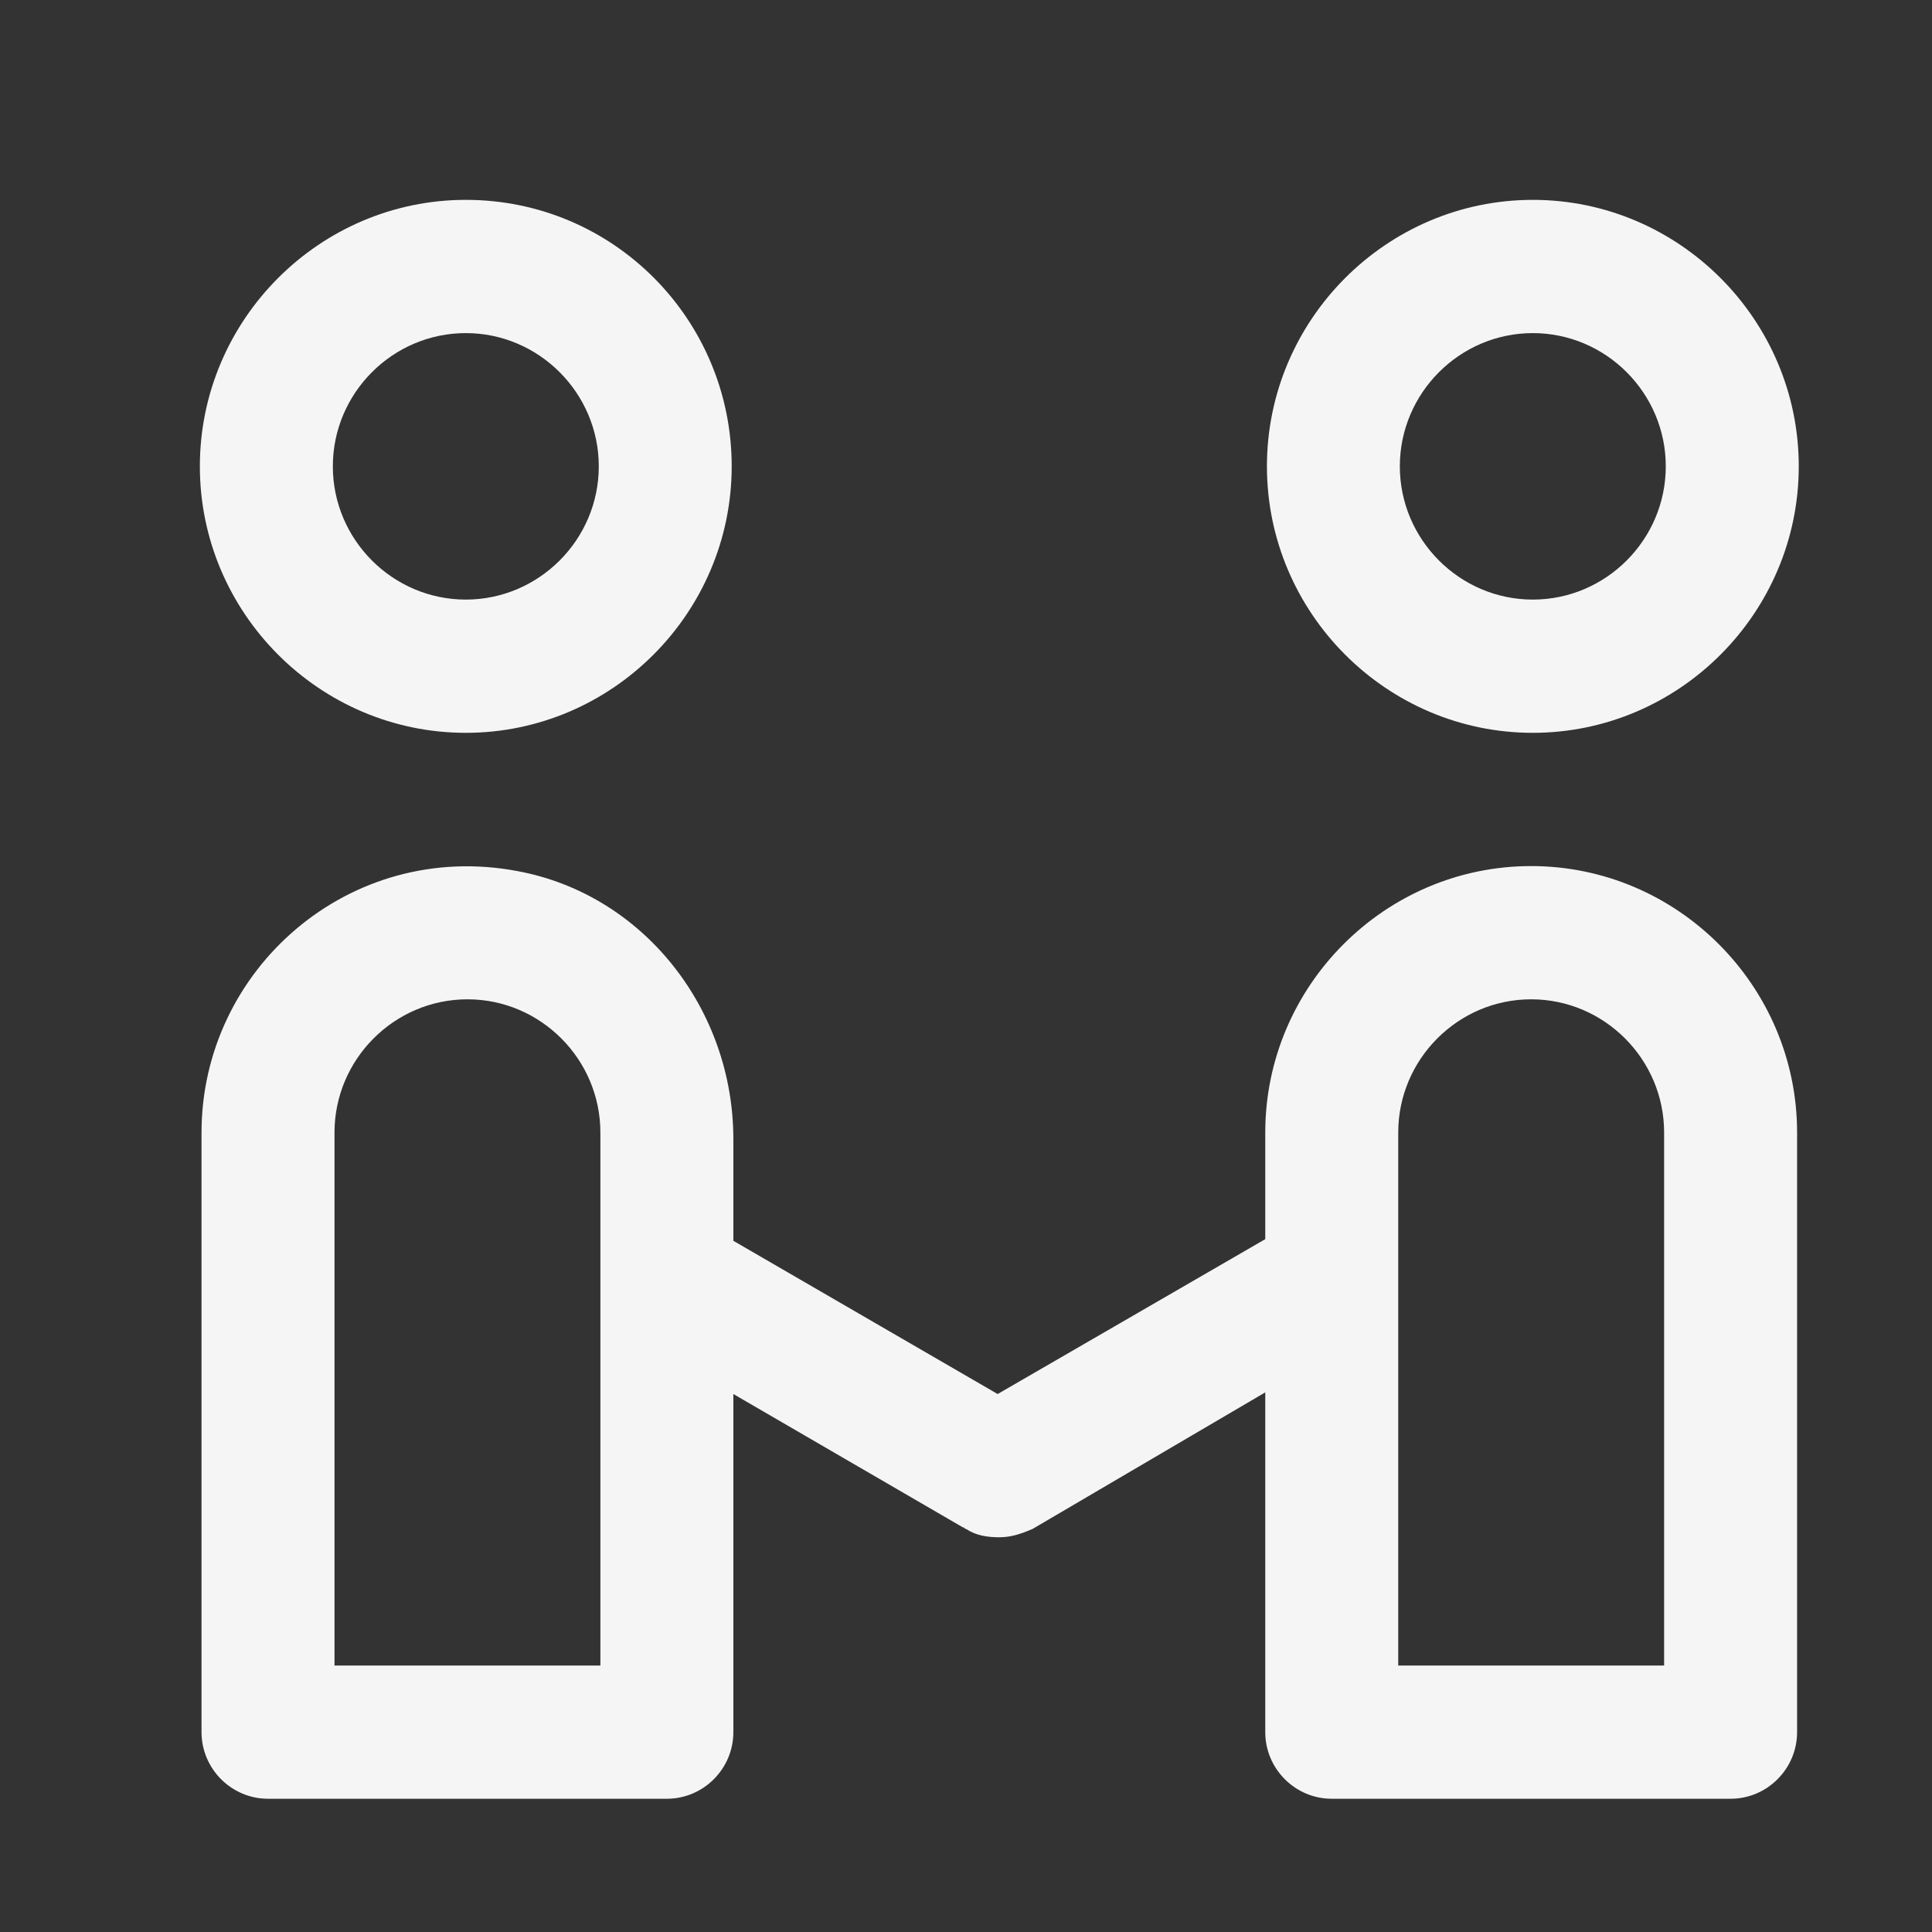 <?xml version="1.0" encoding="UTF-8"?>
<svg width="29px" height="29px" viewBox="0 0 29 29" version="1.1" xmlns="http://www.w3.org/2000/svg" xmlns:xlink="http://www.w3.org/1999/xlink">
    <rect x="0" y="0" width="29" height="29" fill="#333333" stroke="none"/>
    <title>矩形</title>
    <g id="r" stroke="none" stroke-width="1" fill="none" fill-rule="evenodd">
        <g id="®备份-6" transform="translate(-649, -230)" fill-rule="nonzero">
            <g id="36合作、关系-线性" transform="translate(649, 230)">
                <rect id="矩形" fill="#878888" opacity="0" x="0" y="0" width="29" height="29"></rect>
                <path d="M23.008,5 C24.106,5 25.004,5.9 25.004,7 C25.004,8.1 24.106,9 23.008,9 C21.911,9 21.012,8.1 21.012,7 C21.012,5.9 21.911,5 23.008,5 M6.992,5 C8.089,5 8.988,5.9 8.988,7 C8.988,8.1 8.089,9 6.992,9 C5.894,9 4.996,8.1 4.996,7 C4.996,5.9 5.894,5 6.992,5 M22.983,15 C24.081,15 24.979,15.9 24.979,17 L24.979,25 L20.988,25 L20.988,17 C20.988,15.9 21.886,15 22.983,15 M7.017,15 C8.114,15 9.012,15.9 9.012,17 L9.012,25 L5.021,25 L5.021,17 C5.021,15.9 5.919,15 7.017,15 M23.008,3 C20.813,3 19.017,4.8 19.017,7 C19.017,9.2 20.813,11 23.008,11 C25.204,11 27,9.2 27,7 C27,4.8 25.204,3 23.008,3 Z M6.992,3 C4.796,3 3,4.8 3,7 C3,9.2 4.796,11 6.992,11 C9.187,11 10.983,9.2 10.983,7 C10.983,4.8 9.212,3 6.992,3 Z M22.983,13 C20.788,13 18.992,14.8 18.992,17 L18.992,18.6 L14.975,20.925 L11.008,18.625 L11.008,17.1 C11.008,15.15 9.661,13.425 7.765,13.075 C5.245,12.6 3.025,14.55 3.025,17 L3.025,26 C3.025,26.55 3.474,27 4.023,27 L10.01,27 C10.559,27 11.008,26.55 11.008,26 L11.008,20.925 L14.451,22.925 C14.476,22.925 14.476,22.95 14.501,22.95 C14.651,23.05 14.825,23.075 15,23.075 C15.175,23.075 15.324,23.025 15.499,22.95 L18.992,20.9 L18.992,26 C18.992,26.55 19.441,27 19.99,27 L25.977,27 C26.526,27 26.975,26.55 26.975,26 L26.975,17 C26.975,14.8 25.179,13 22.983,13 Z" id="形状" fill="#F5F5F5"></path>
            </g>
        </g>
    </g>
</svg>
